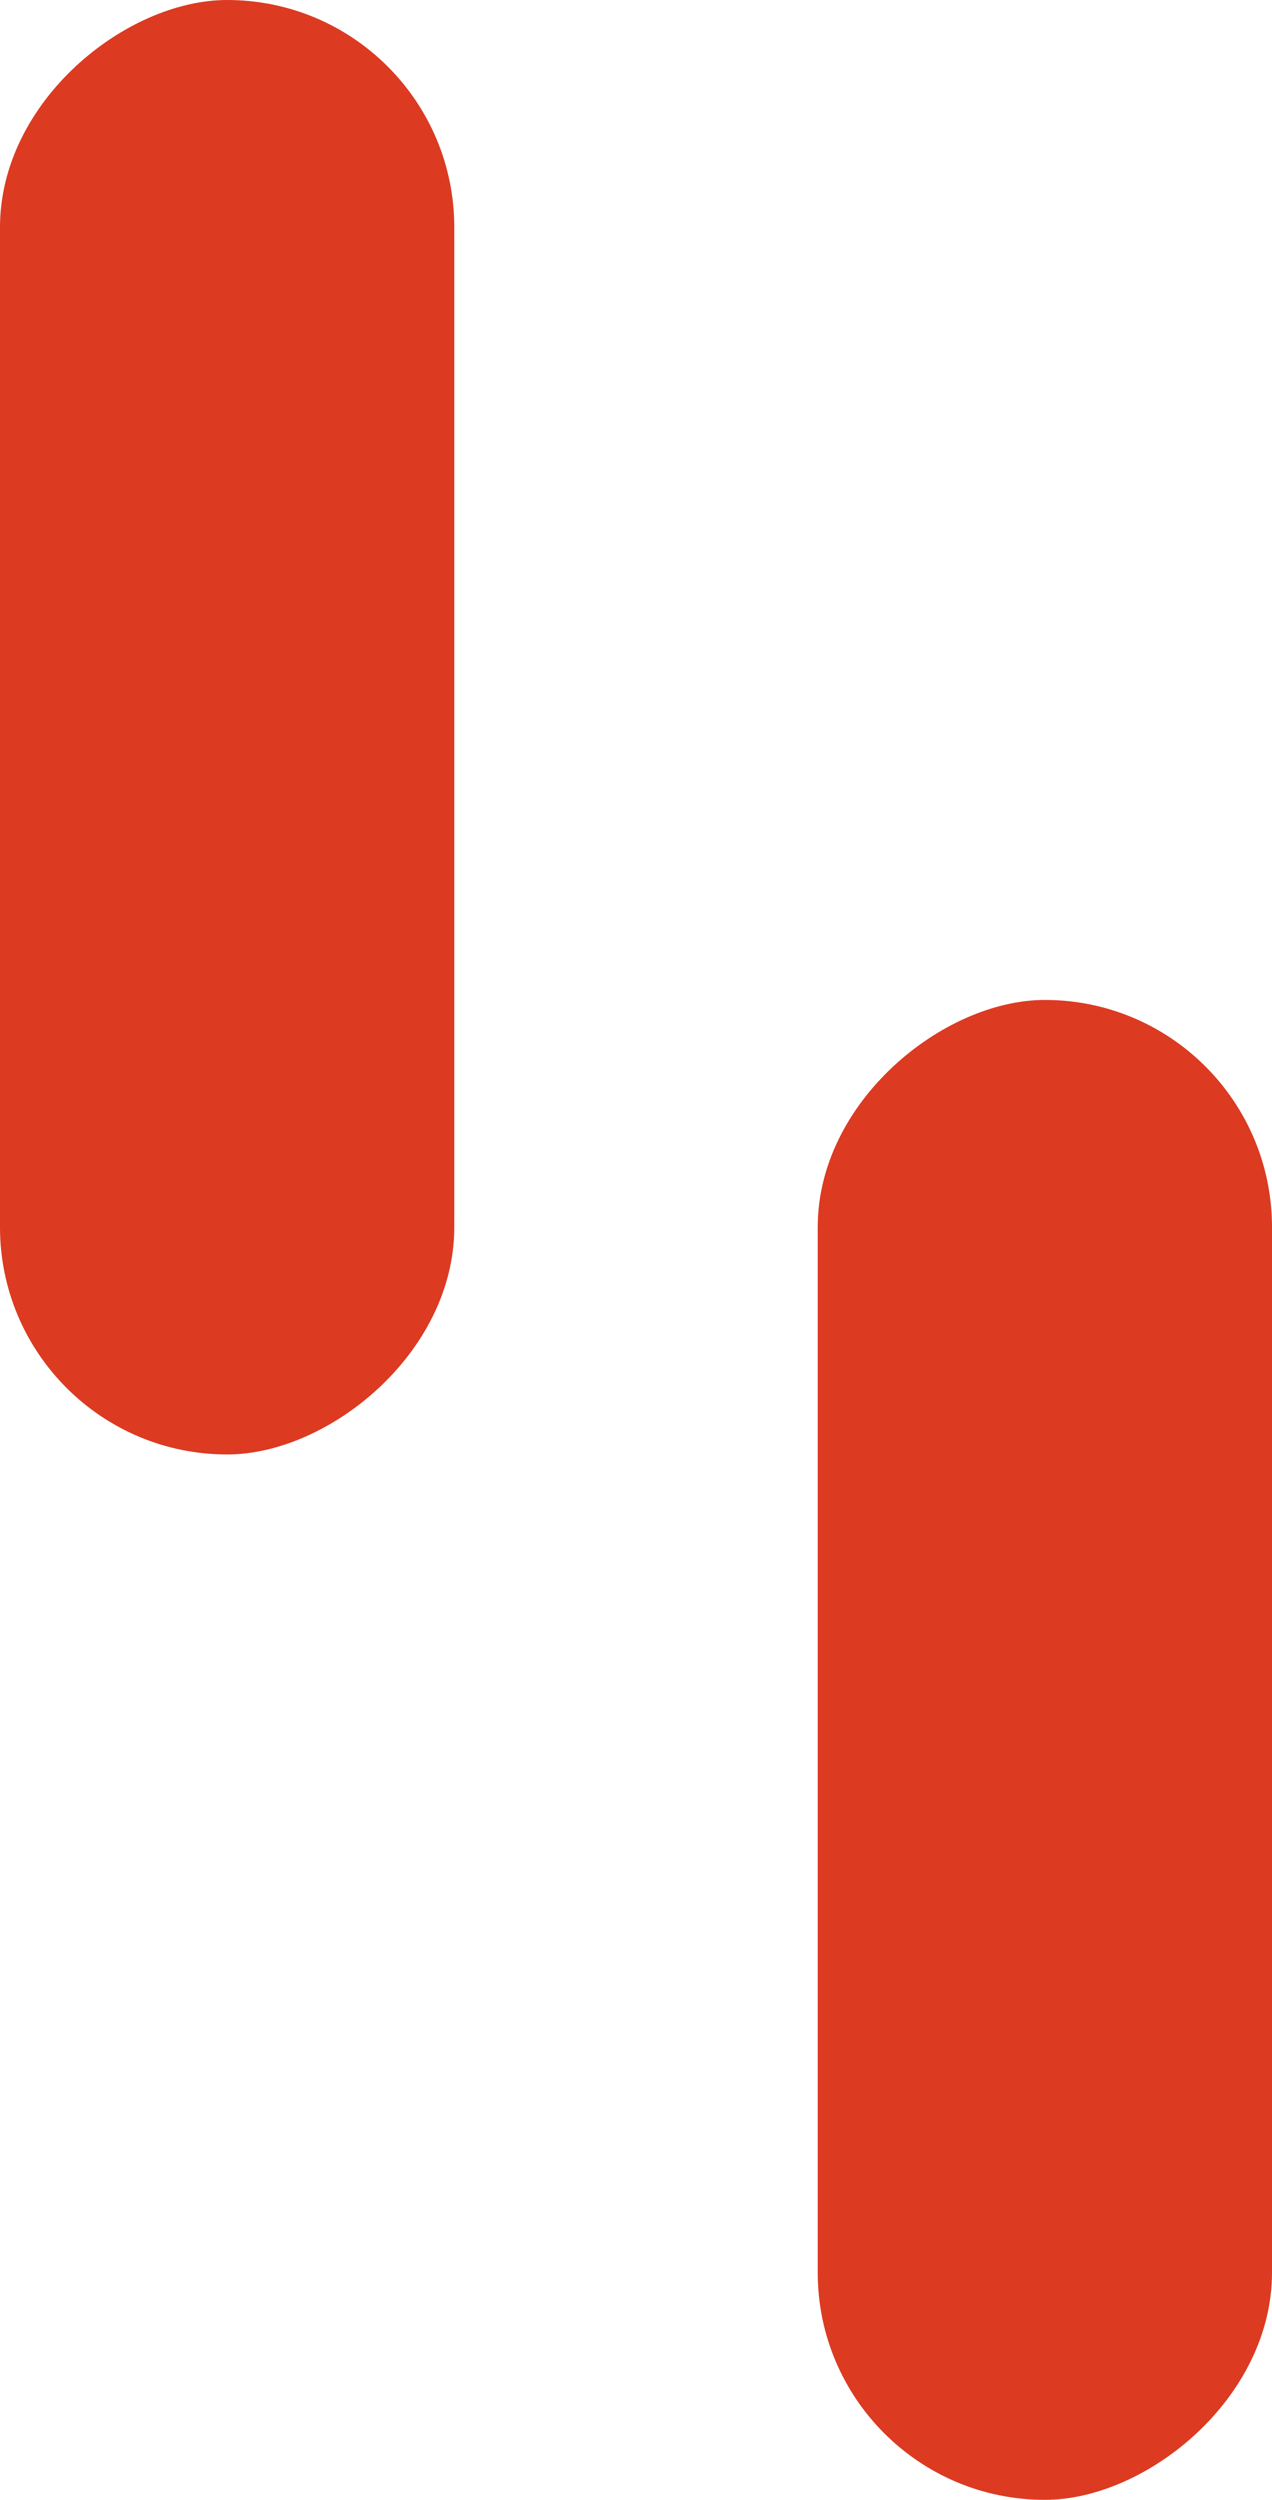 <svg width="28" height="55" viewBox="0 0 28 55" fill="none" xmlns="http://www.w3.org/2000/svg">
<rect y="32" width="32" height="10" rx="5" transform="rotate(-90 0 32)" fill="#DC3A21"/>
<rect x="18" y="55" width="33" height="10" rx="5" transform="rotate(-90 18 55)" fill="#DC3A21"/>
</svg>
